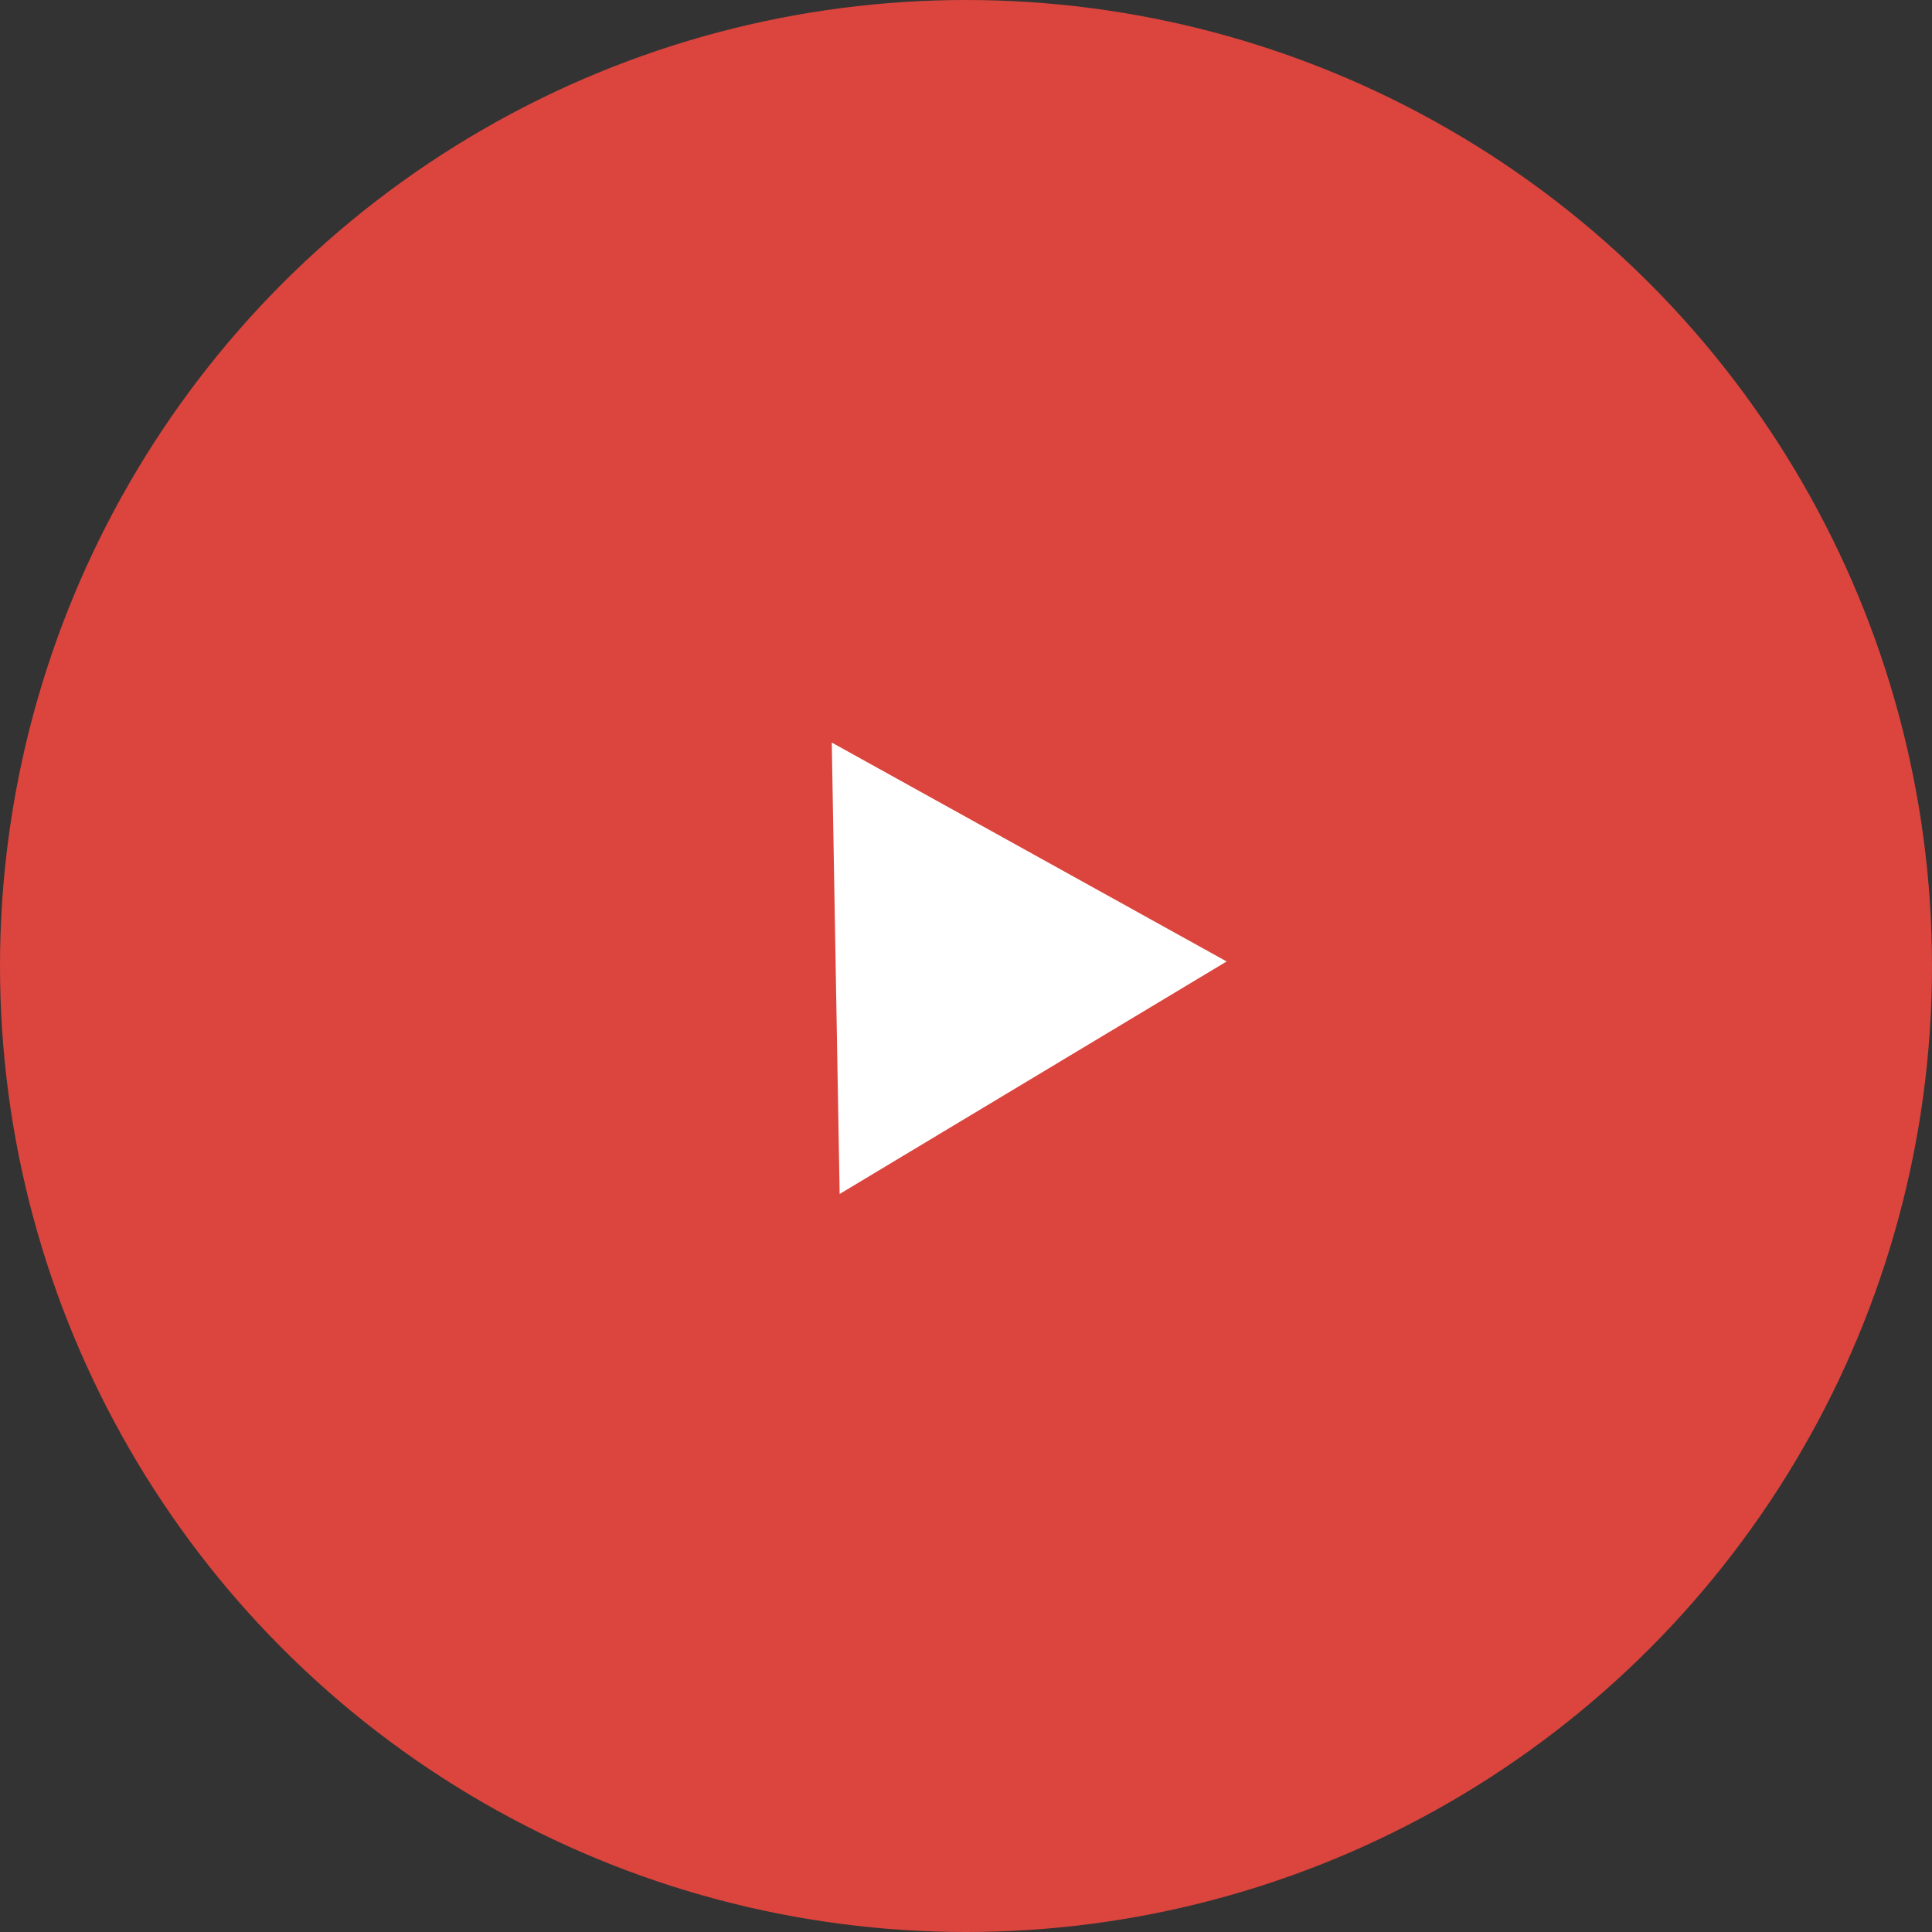 <?xml version="1.0" encoding="UTF-8"?> <svg xmlns="http://www.w3.org/2000/svg" width="63" height="63" viewBox="0 0 63 63" fill="none"><rect x="0" y="0" width="63" height="63" fill="#333333" stroke="none"/> <circle r="31.5" transform="matrix(-1 0 0 1 31.5 31.5)" fill="#DB453D"></circle> <path d="M39.999 31.352L27.123 24.214L27.38 38.934L39.999 31.352Z" fill="white"></path> </svg> 